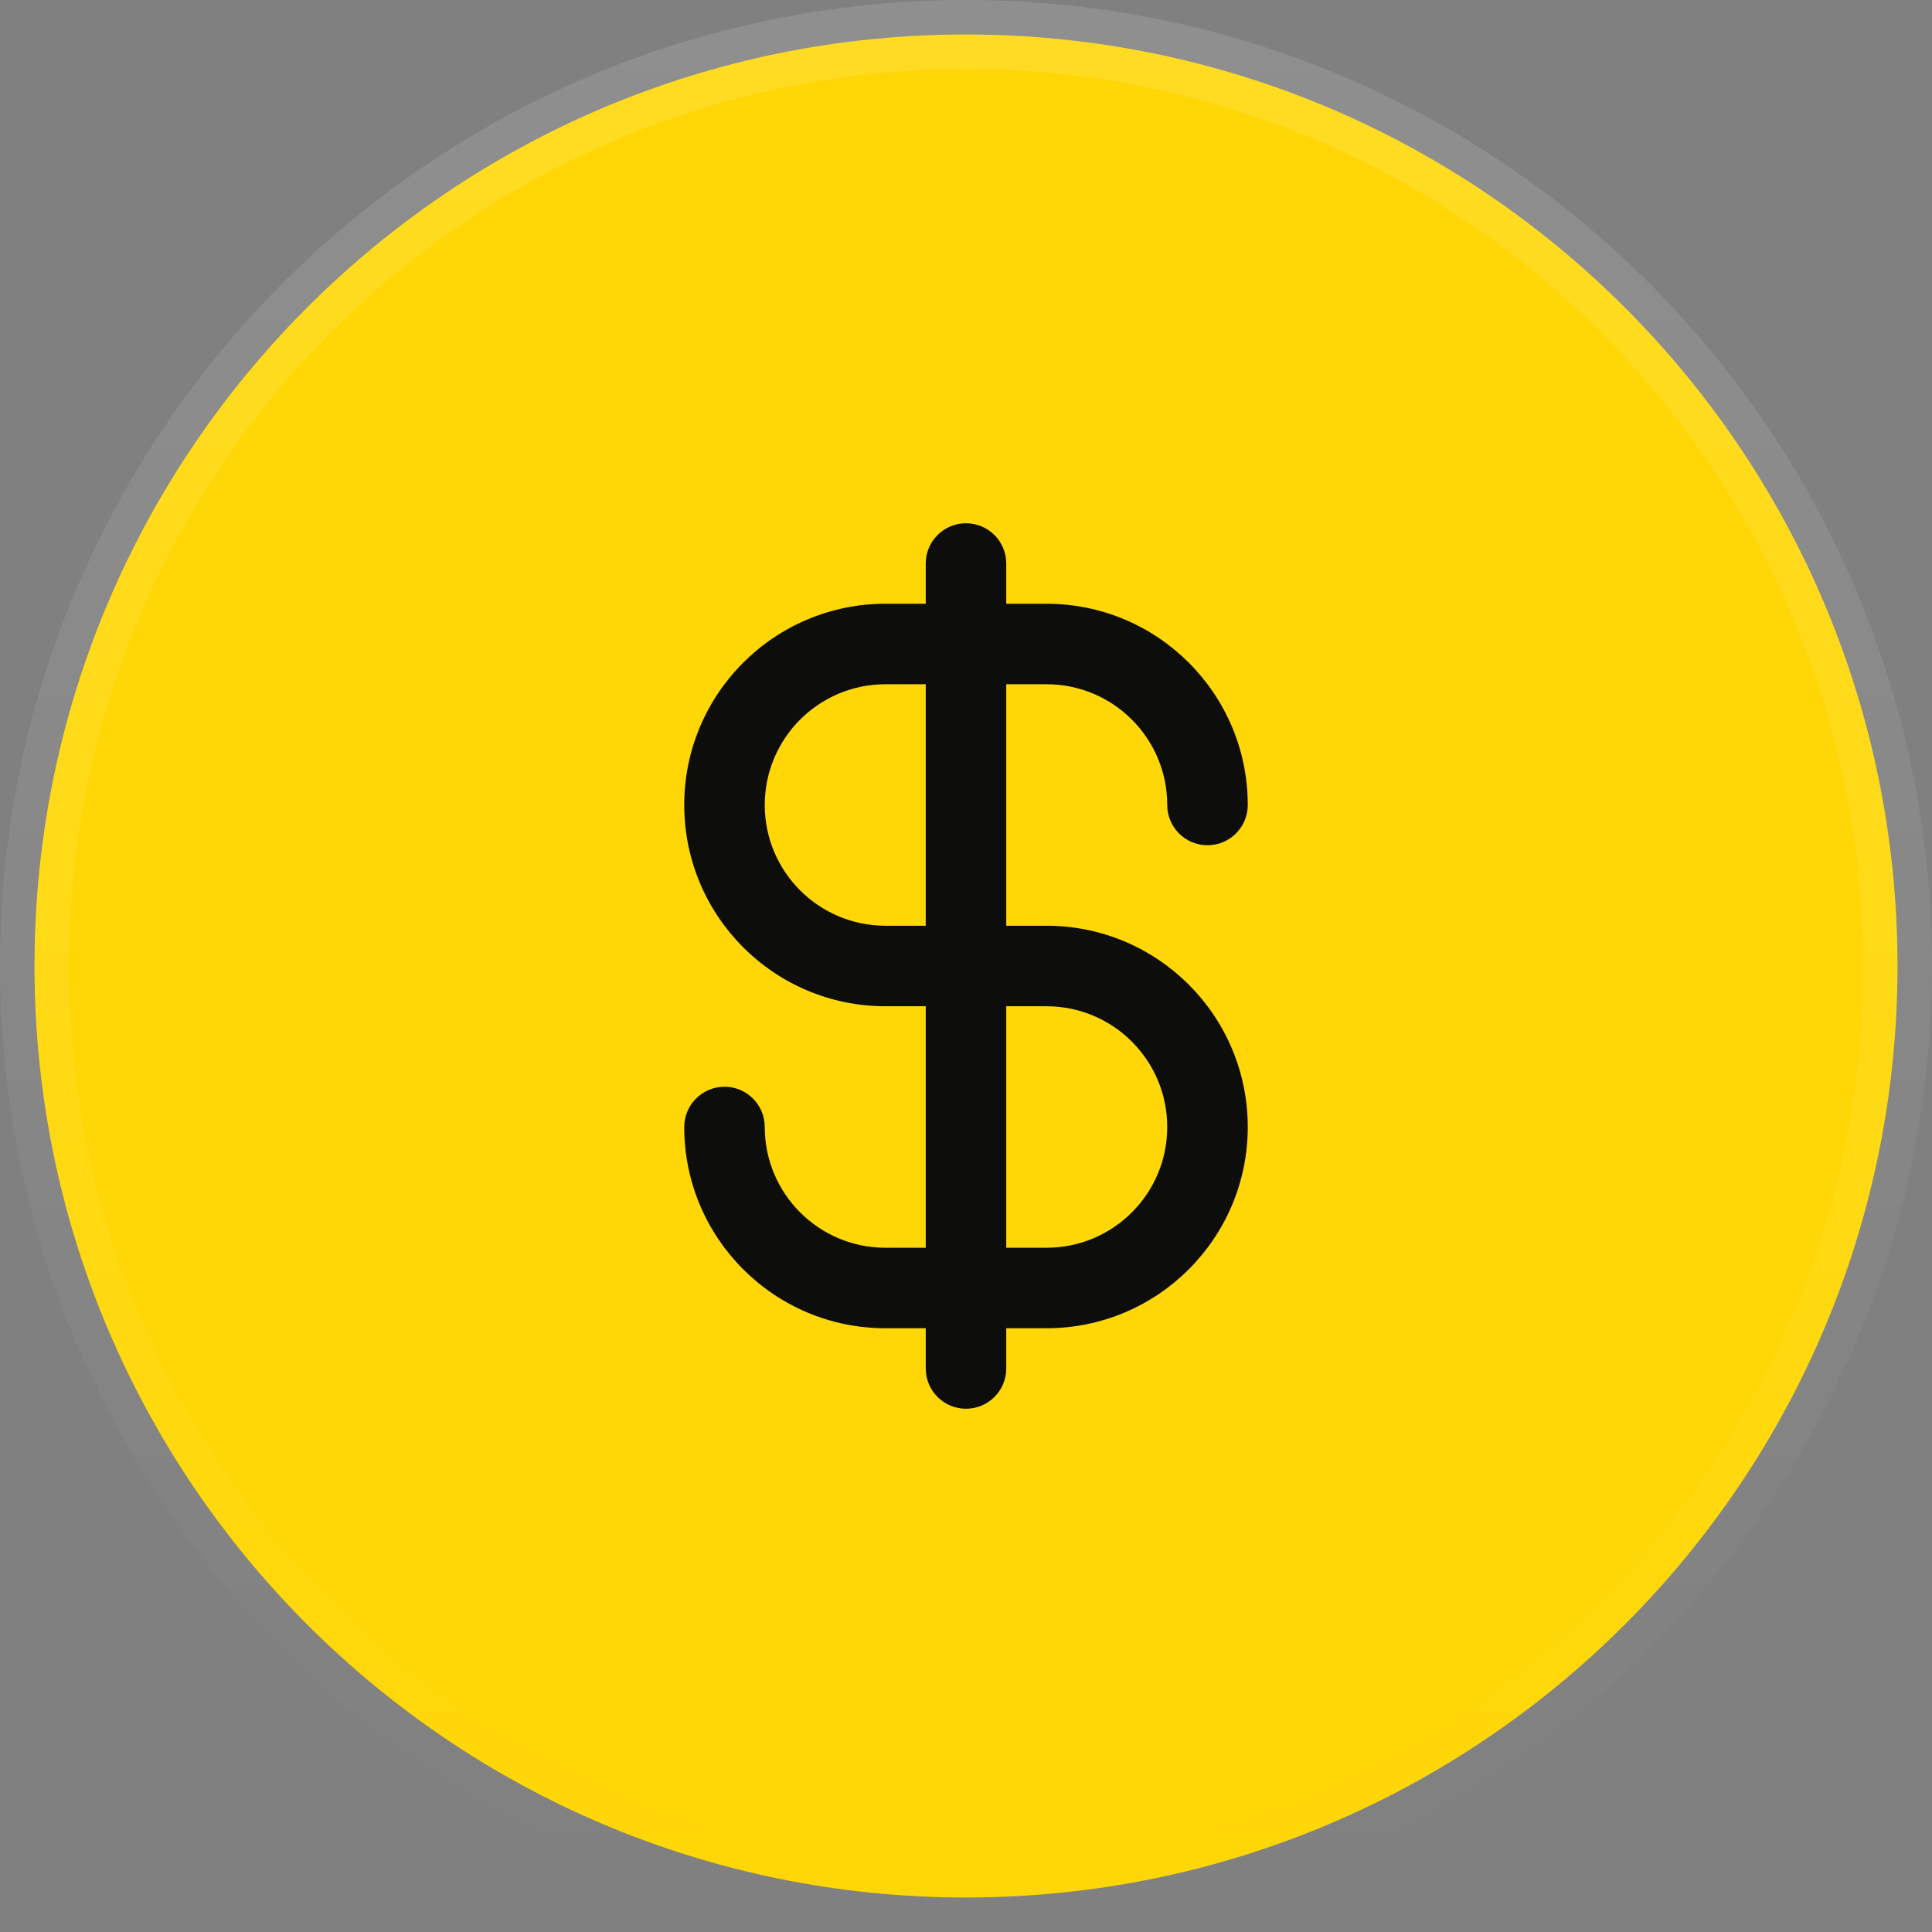 <svg width="56" height="56" viewBox="0 0 56 56" fill="none" xmlns="http://www.w3.org/2000/svg">
<rect x="0" y="0" width="56" height="56" fill="#808080" stroke="none"/>
<path d="M28 1C42.912 1 55 13.088 55 28C55 42.912 42.912 55 28 55C13.088 55 1 42.912 1 28C1 13.088 13.088 1 28 1Z" fill="#FFD706"/>
<path d="M28 1C42.912 1 55 13.088 55 28C55 42.912 42.912 55 28 55C13.088 55 1 42.912 1 28C1 13.088 13.088 1 28 1Z" stroke="url(#paint0_linear_16742_24524)" stroke-width="2"/>
<path fill-rule="evenodd" clip-rule="evenodd" d="M29.167 16.333C29.167 15.689 28.644 15.167 28 15.167C27.356 15.167 26.833 15.689 26.833 16.333V17.5H25.667C22.445 17.5 19.833 20.112 19.833 23.333C19.833 26.555 22.445 29.167 25.667 29.167H26.833V36.167H25.667C23.734 36.167 22.167 34.6 22.167 32.667C22.167 32.022 21.644 31.5 21 31.5C20.356 31.5 19.833 32.022 19.833 32.667C19.833 35.888 22.445 38.5 25.667 38.5H26.833V39.667C26.833 40.311 27.356 40.833 28 40.833C28.644 40.833 29.167 40.311 29.167 39.667V38.5H30.333C33.555 38.5 36.167 35.888 36.167 32.667C36.167 29.445 33.555 26.833 30.333 26.833H29.167V19.833H30.333C32.266 19.833 33.833 21.4 33.833 23.333C33.833 23.978 34.356 24.5 35 24.5C35.644 24.5 36.167 23.978 36.167 23.333C36.167 20.112 33.555 17.5 30.333 17.5H29.167V16.333ZM26.833 19.833H25.667C23.734 19.833 22.167 21.4 22.167 23.333C22.167 25.266 23.734 26.833 25.667 26.833H26.833V19.833ZM29.167 29.167V36.167H30.333C32.266 36.167 33.833 34.6 33.833 32.667C33.833 30.734 32.266 29.167 30.333 29.167H29.167Z" fill="#0D0D0B"/>
<defs>
<linearGradient id="paint0_linear_16742_24524" x1="28" y1="0" x2="28" y2="56" gradientUnits="userSpaceOnUse">
<stop stop-color="white" stop-opacity="0.12"/>
<stop offset="1" stop-color="white" stop-opacity="0"/>
</linearGradient>
</defs>
</svg>
